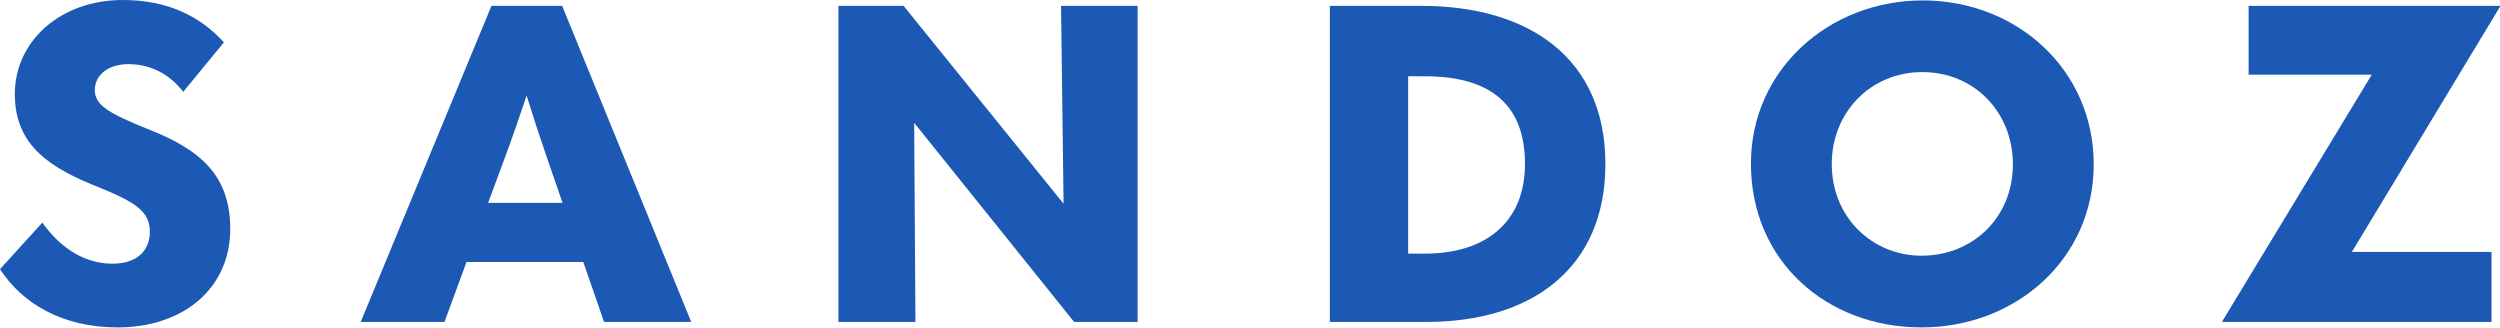 <svg fill="none" version="1.1" id="svg6" sodipodi:docname="Sandoz-Blue.svg" inkscape:version="1.3 (0e150ed6c4, 2023-07-21)" xmlns:inkscape="http://www.inkscape.org/namespaces/inkscape" xmlns:sodipodi="http://sodipodi.sourceforge.net/DTD/sodipodi-0.dtd" xmlns="http://www.w3.org/2000/svg" xmlns:svg="http://www.w3.org/2000/svg" viewBox="0 0 200 26.22">
  <defs id="defs6"/>
  <sodipodi:namedview id="namedview6" pagecolor="#ffffff" bordercolor="#000000" borderopacity="0.25" inkscape:showpageshadow="2" inkscape:pageopacity="0.0" inkscape:pagecheckerboard="0" inkscape:deskcolor="#d1d1d1" inkscape:zoom="3.78" inkscape:cx="97.883598" inkscape:cy="13.624339" inkscape:window-width="1920" inkscape:window-height="1001" inkscape:window-x="-9" inkscape:window-y="-9" inkscape:window-maximized="1" inkscape:current-layer="svg6"/>
  <path d="M 0.001,21.531 3.388,17.808 c 1.592,2.247 3.589,3.287 5.62,3.287 1.862,0 2.98,-0.973 2.98,-2.549 0,-1.575 -1.05,-2.315 -3.894,-3.487 C 4.064,13.482 1.186,11.706 1.186,7.513 1.186,3.32 4.809,0 9.819,0 13.475,0 16.048,1.341 17.911,3.388 L 14.661,7.345 C 13.611,6.004 12.155,5.132 10.26,5.132 c -1.557,0 -2.675,0.839 -2.675,2.079 0,1.24 1.219,1.879 4.165,3.086 4.265,1.643 6.669,3.723 6.669,8.015 0,4.795 -3.792,7.881 -9.006,7.881 -4.469,0 -7.652,-1.945 -9.413,-4.661 z" fill="#1c59b5" id="path1" style="--darkreader-inline-fill: #164791;" data-darkreader-inline-fill=""/>
  <path d="m 48.323,25.756 -1.659,-4.795 h -9.344 l -1.761,4.795 H 28.855 L 39.317,0.469 h 5.655 L 55.299,25.756 h -6.974 z m -9.277,-9.524 h 5.959 L 43.753,12.61 C 43.177,10.934 42.636,9.29 42.128,7.647 41.586,9.29 41.011,10.934 40.402,12.577 l -1.354,3.656 z" fill="#1c59b5" id="path2" style="--darkreader-inline-fill: #164791;" data-darkreader-inline-fill=""/>
  <path d="m 84.882,0.469 h 6.128 V 25.756 H 85.931 L 73.134,9.826 73.236,25.756 h -6.162 V 0.469 h 5.214 L 85.086,16.298 84.883,0.469 Z" fill="#1c59b5" id="path3" style="--darkreader-inline-fill: #164791;" data-darkreader-inline-fill=""/>
  <path d="M 106.39,25.756 V 0.469 h 7.313 c 8.668,0 14.728,4.225 14.728,12.643 0,8.418 -5.959,12.643 -14.321,12.643 h -7.719 z m 6.264,-5.467 h 1.354 c 4.808,0 7.99,-2.482 7.99,-7.177 0,-4.694 -2.709,-7.009 -7.99,-7.009 h -1.354 z" fill="#1c59b5" id="path4" style="--darkreader-inline-fill: #164791;" data-darkreader-inline-fill=""/>
  <path d="m 140.075,13.079 c 0,-7.478 6.229,-13.046 13.745,-13.046 7.516,0 13.678,5.533 13.678,13.113 0,7.579 -6.229,13.046 -13.78,13.046 -7.551,0 -13.645,-5.265 -13.645,-13.113 z m 20.956,0.067 c 0,-4.159 -3.08,-7.379 -7.245,-7.379 -4.165,0 -7.245,3.253 -7.245,7.344 0,4.326 3.284,7.344 7.178,7.344 4.165,0 7.314,-3.119 7.314,-7.311 z" fill="#1c59b5" id="path5" style="--darkreader-inline-fill: #164791;" data-darkreader-inline-fill=""/>
  <path d="M 177.79,25.756 V 25.69 L 189.742,5.971 h -9.853 V 0.469 H 200 V 0.536 L 188.15,20.155 h 11.172 v 5.601 z" fill="#1c59b5" id="path6" style="--darkreader-inline-fill: #164791;" data-darkreader-inline-fill=""/>
</svg>